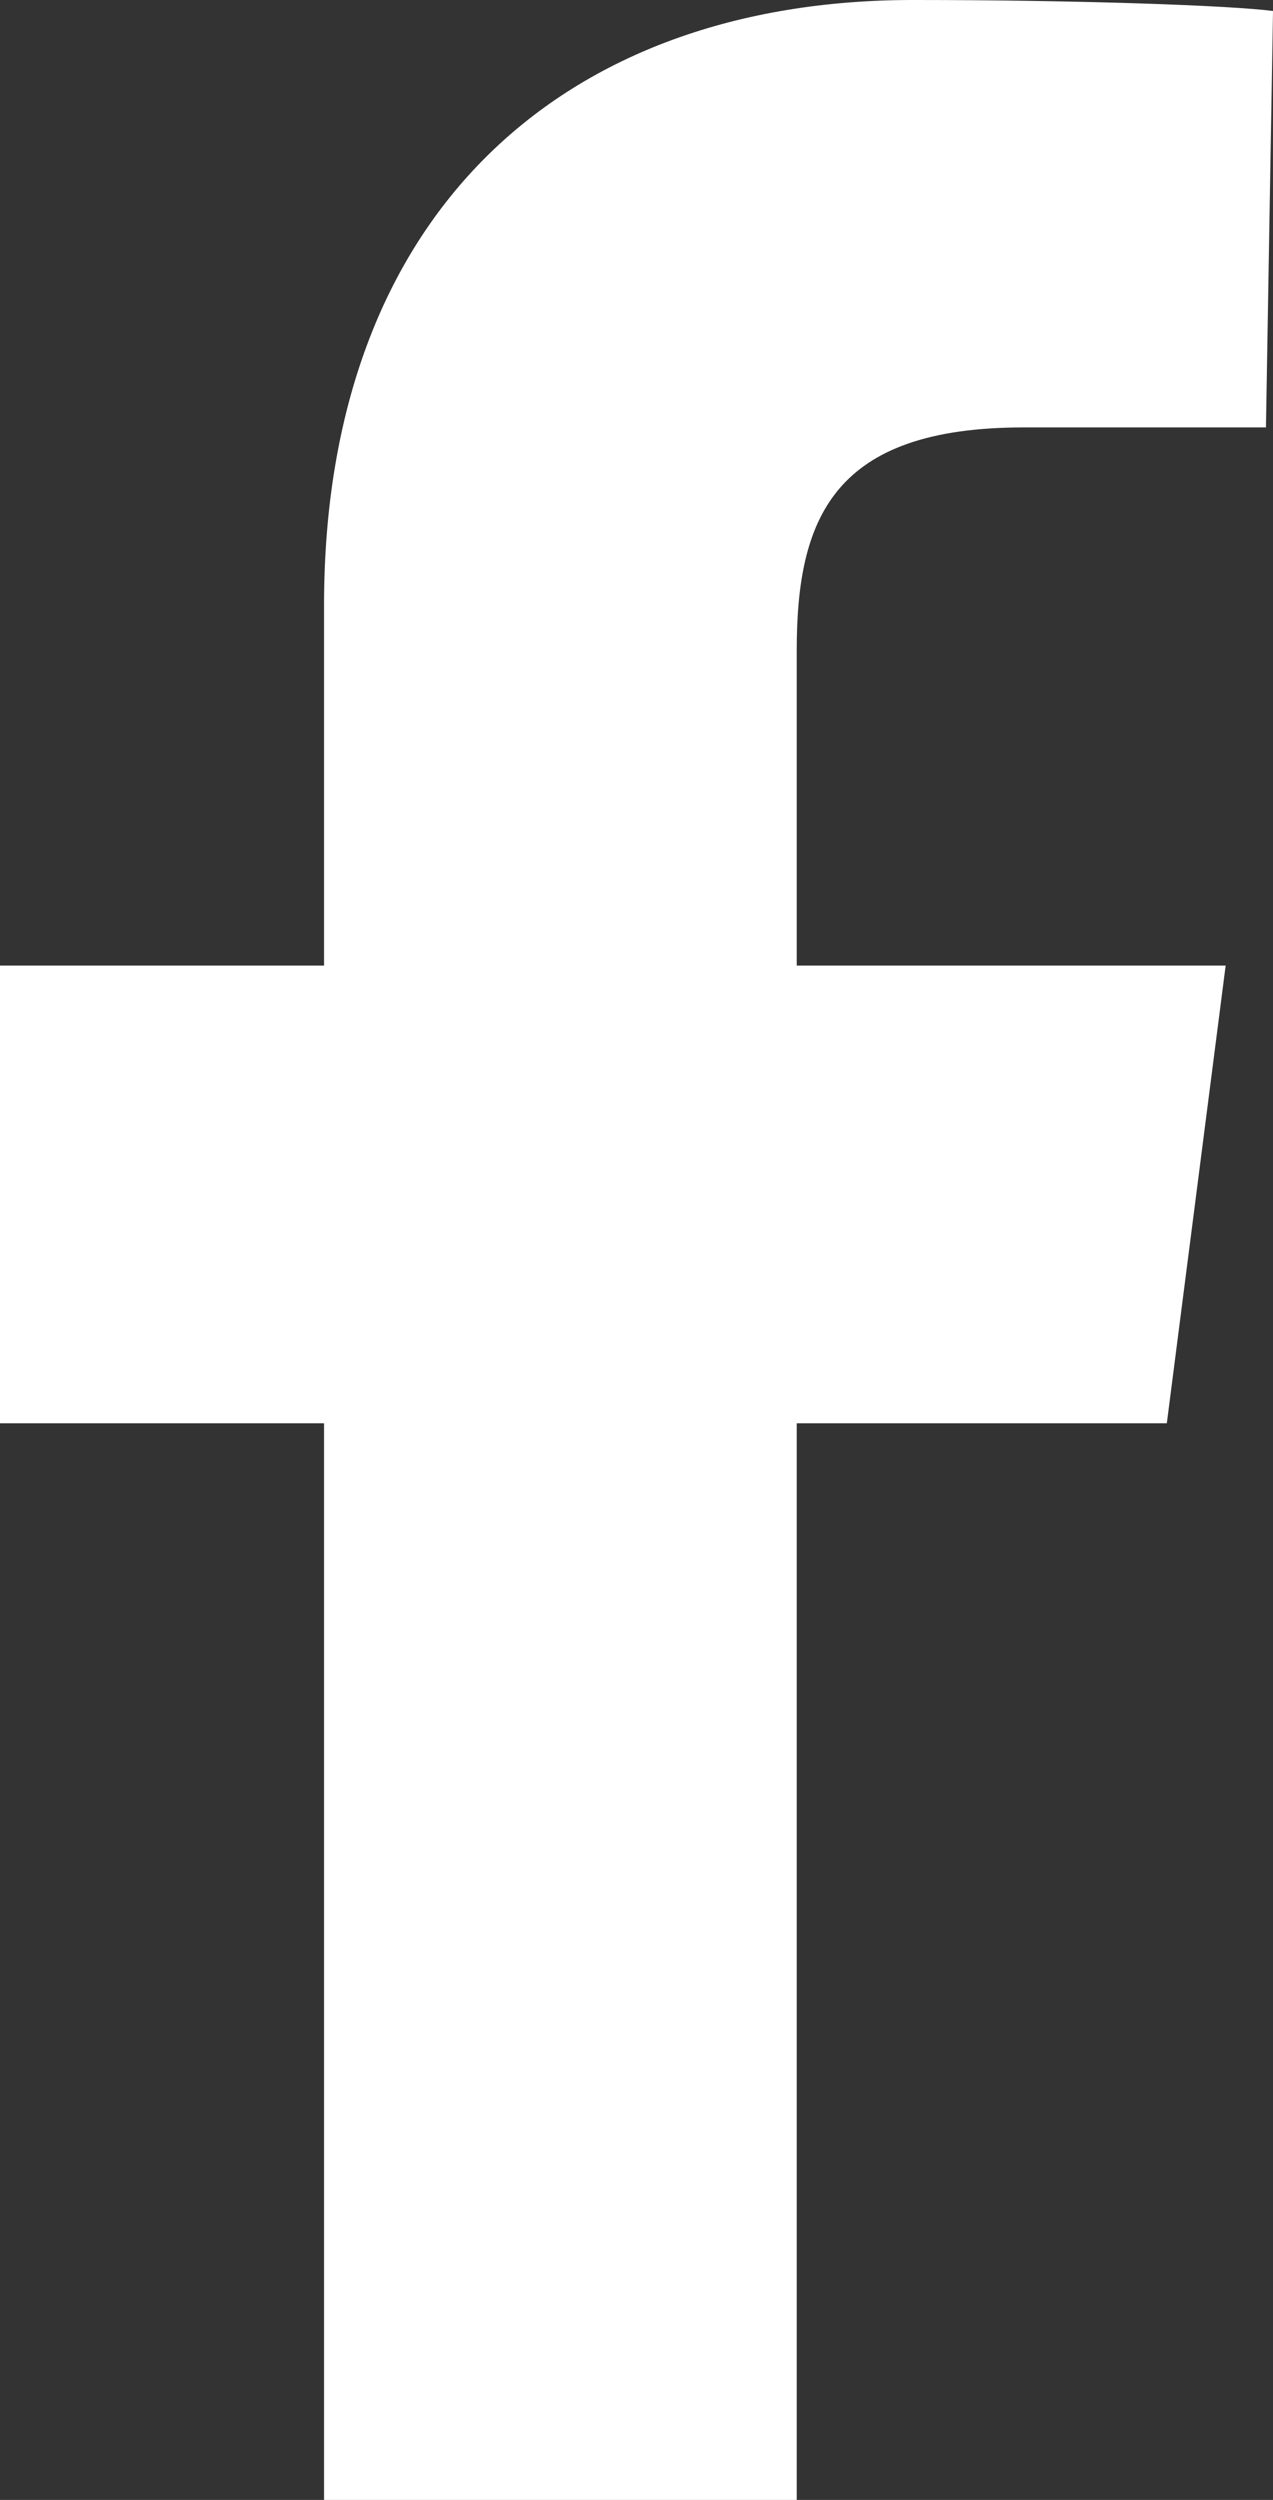 <?xml version="1.0" encoding="UTF-8"?>
<svg id="Layer_1" data-name="Layer 1" xmlns="http://www.w3.org/2000/svg" viewBox="0 0 106.46 209.04">
  <rect x="0" y="0" width="106.46" height="209.04" fill="#333333" stroke="none"/>
  <defs>
    <style>
      .cls-1 {
        fill: #fff;
        stroke-width: 0px;
      }
    </style>
  </defs>
  <path class="cls-1" d="m85.6,35.74h20.27l.59-34.82c-3.49-.46-16.1-.92-30.11-.92C47.12,0,27.1,17.83,27.1,50.59v30.15H0v38.27h27.1v90.03h39.53v-90.03h30.95l4.92-38.27h-35.87v-26.37c0-11.06,3.07-18.63,18.97-18.63Z"/>
</svg>